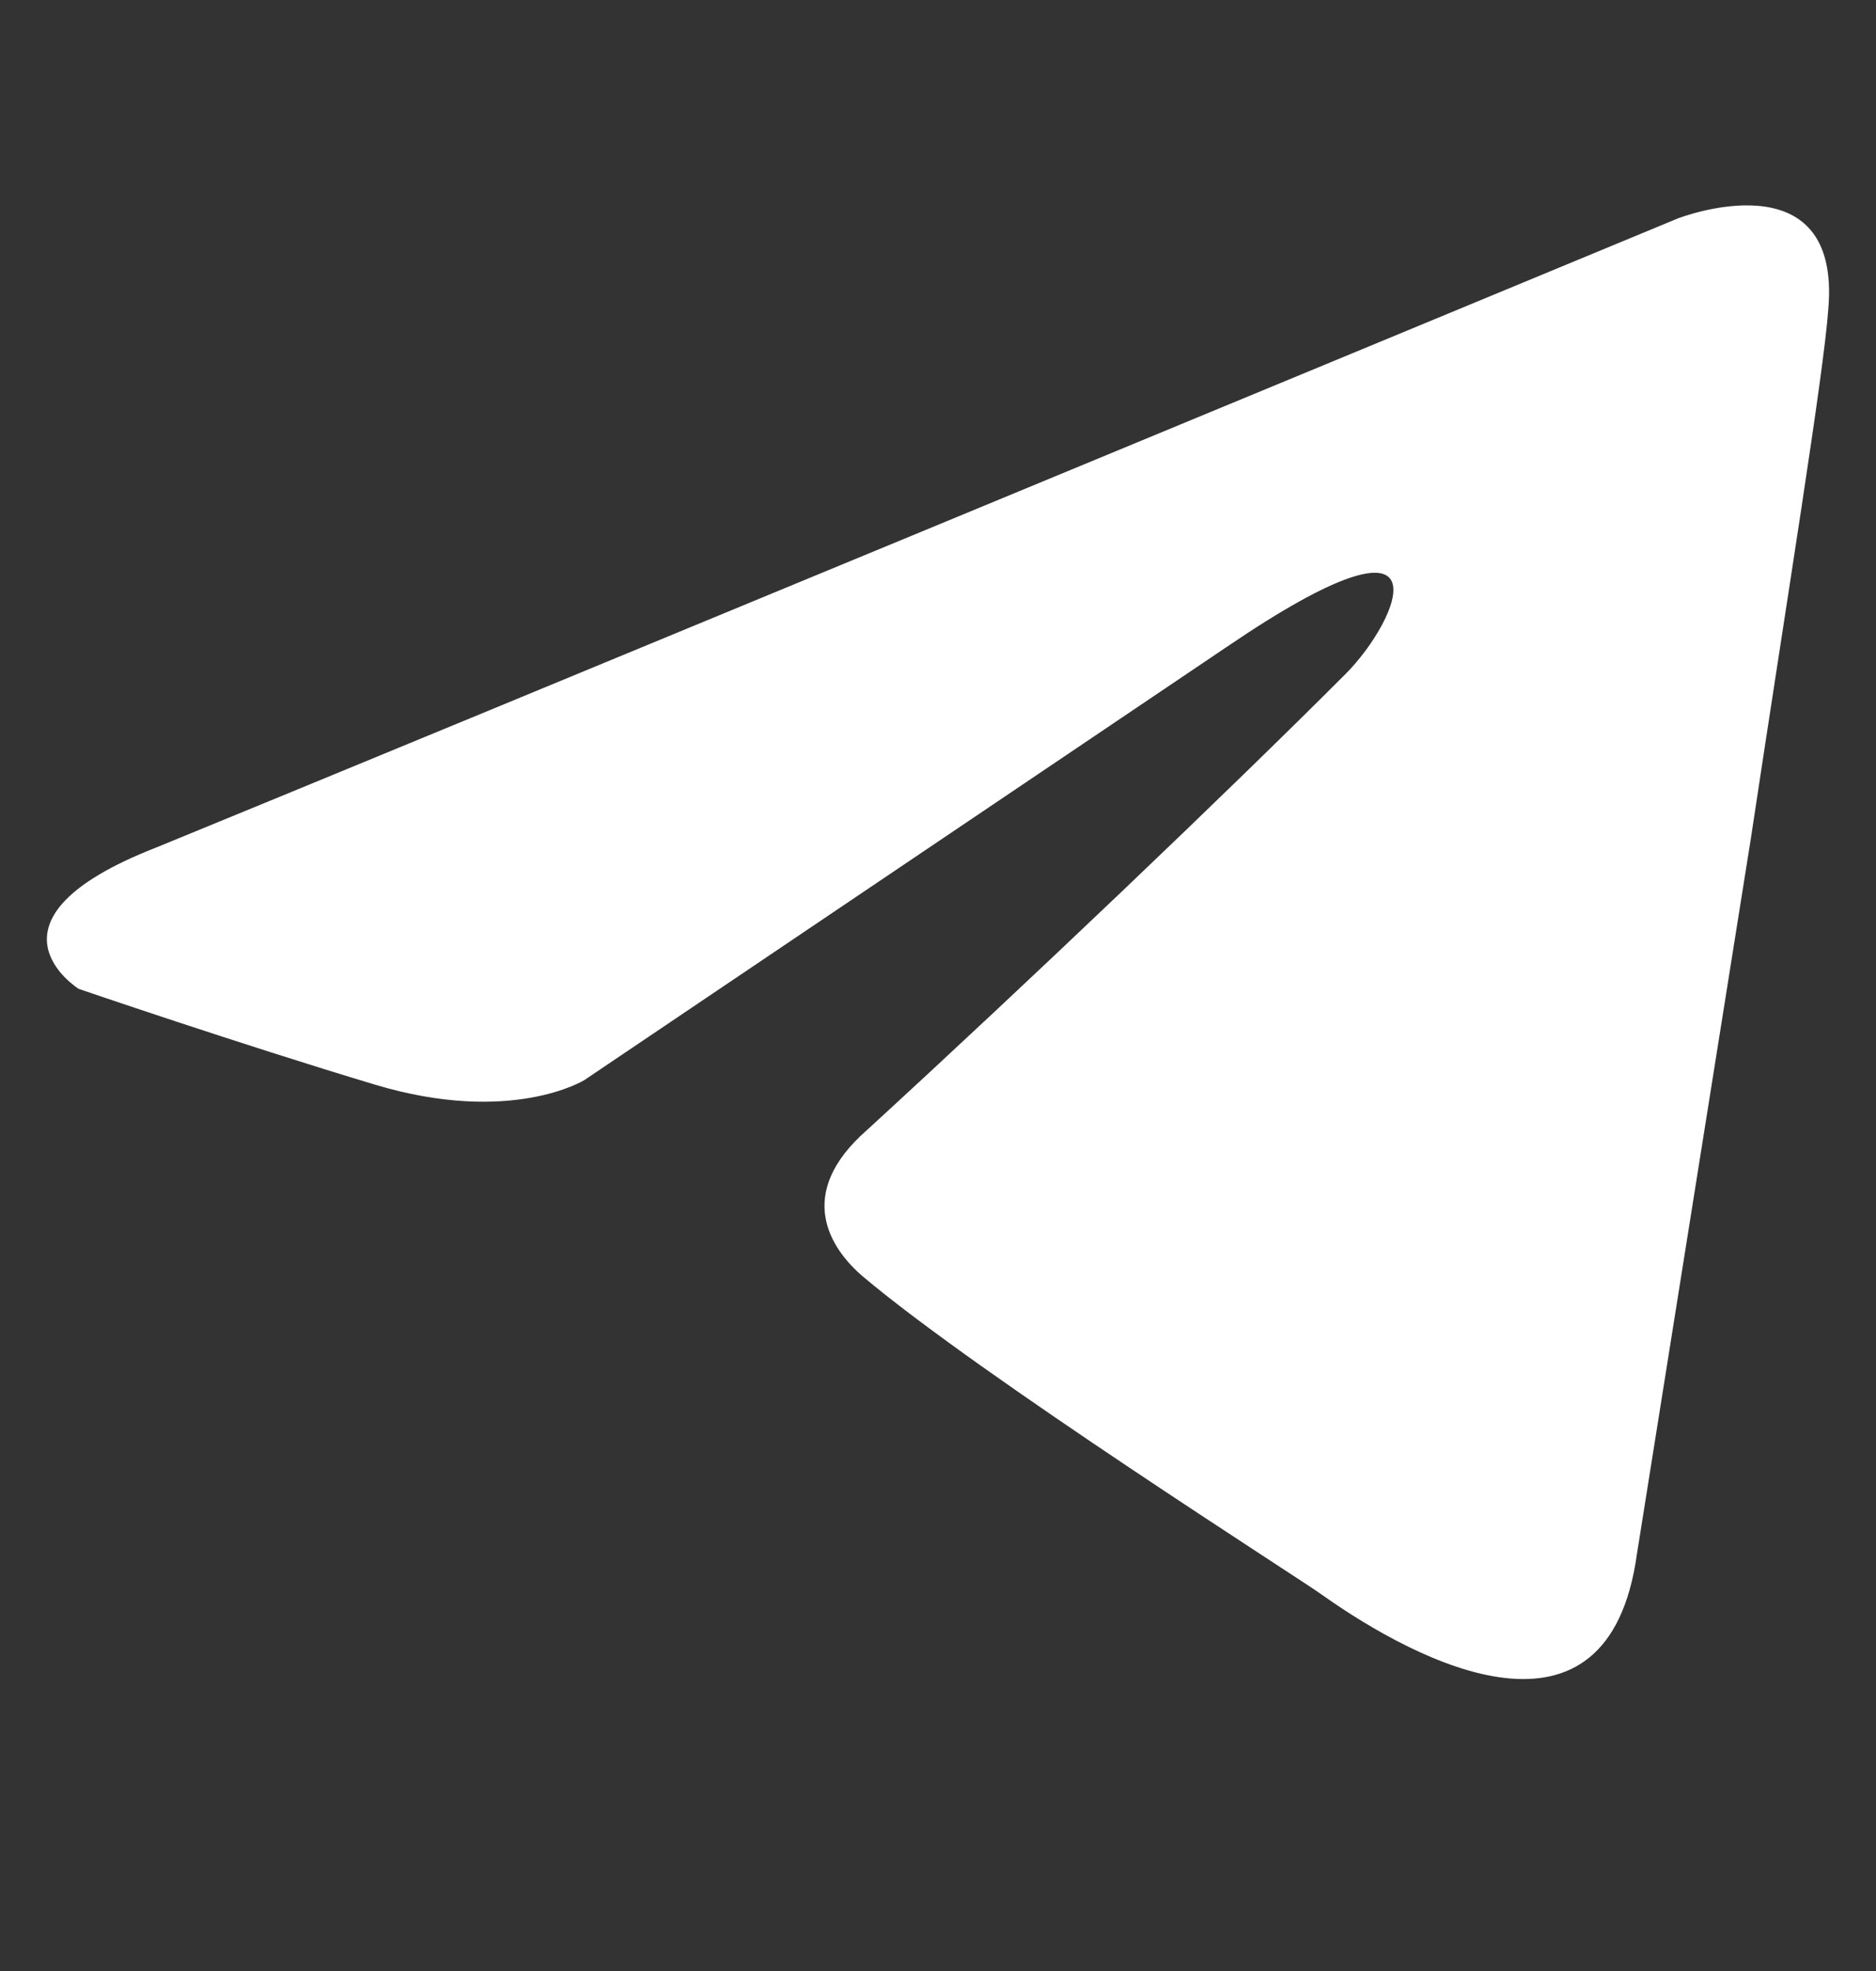 <svg width="20" height="21" viewBox="0 0 20 21" fill="none" xmlns="http://www.w3.org/2000/svg">
<rect x="0" y="0" width="20" height="21" fill="#333333" stroke="none"/>
<path d="M17.888 2.327C15.382 3.365 4.634 7.816 1.665 9.03C-0.327 9.807 0.839 10.536 0.839 10.536C0.839 10.536 2.539 11.118 3.996 11.556C5.453 11.993 6.231 11.507 6.231 11.507L13.079 6.892C15.508 5.241 14.925 6.601 14.342 7.184C13.079 8.447 10.991 10.438 9.242 12.041C8.465 12.721 8.854 13.304 9.194 13.596C10.457 14.664 13.905 16.85 14.1 16.996C15.126 17.722 17.144 18.768 17.451 16.559L18.666 8.933C19.054 6.358 19.443 3.978 19.491 3.298C19.637 1.647 17.888 2.327 17.888 2.327Z" fill="white"/>
</svg>
